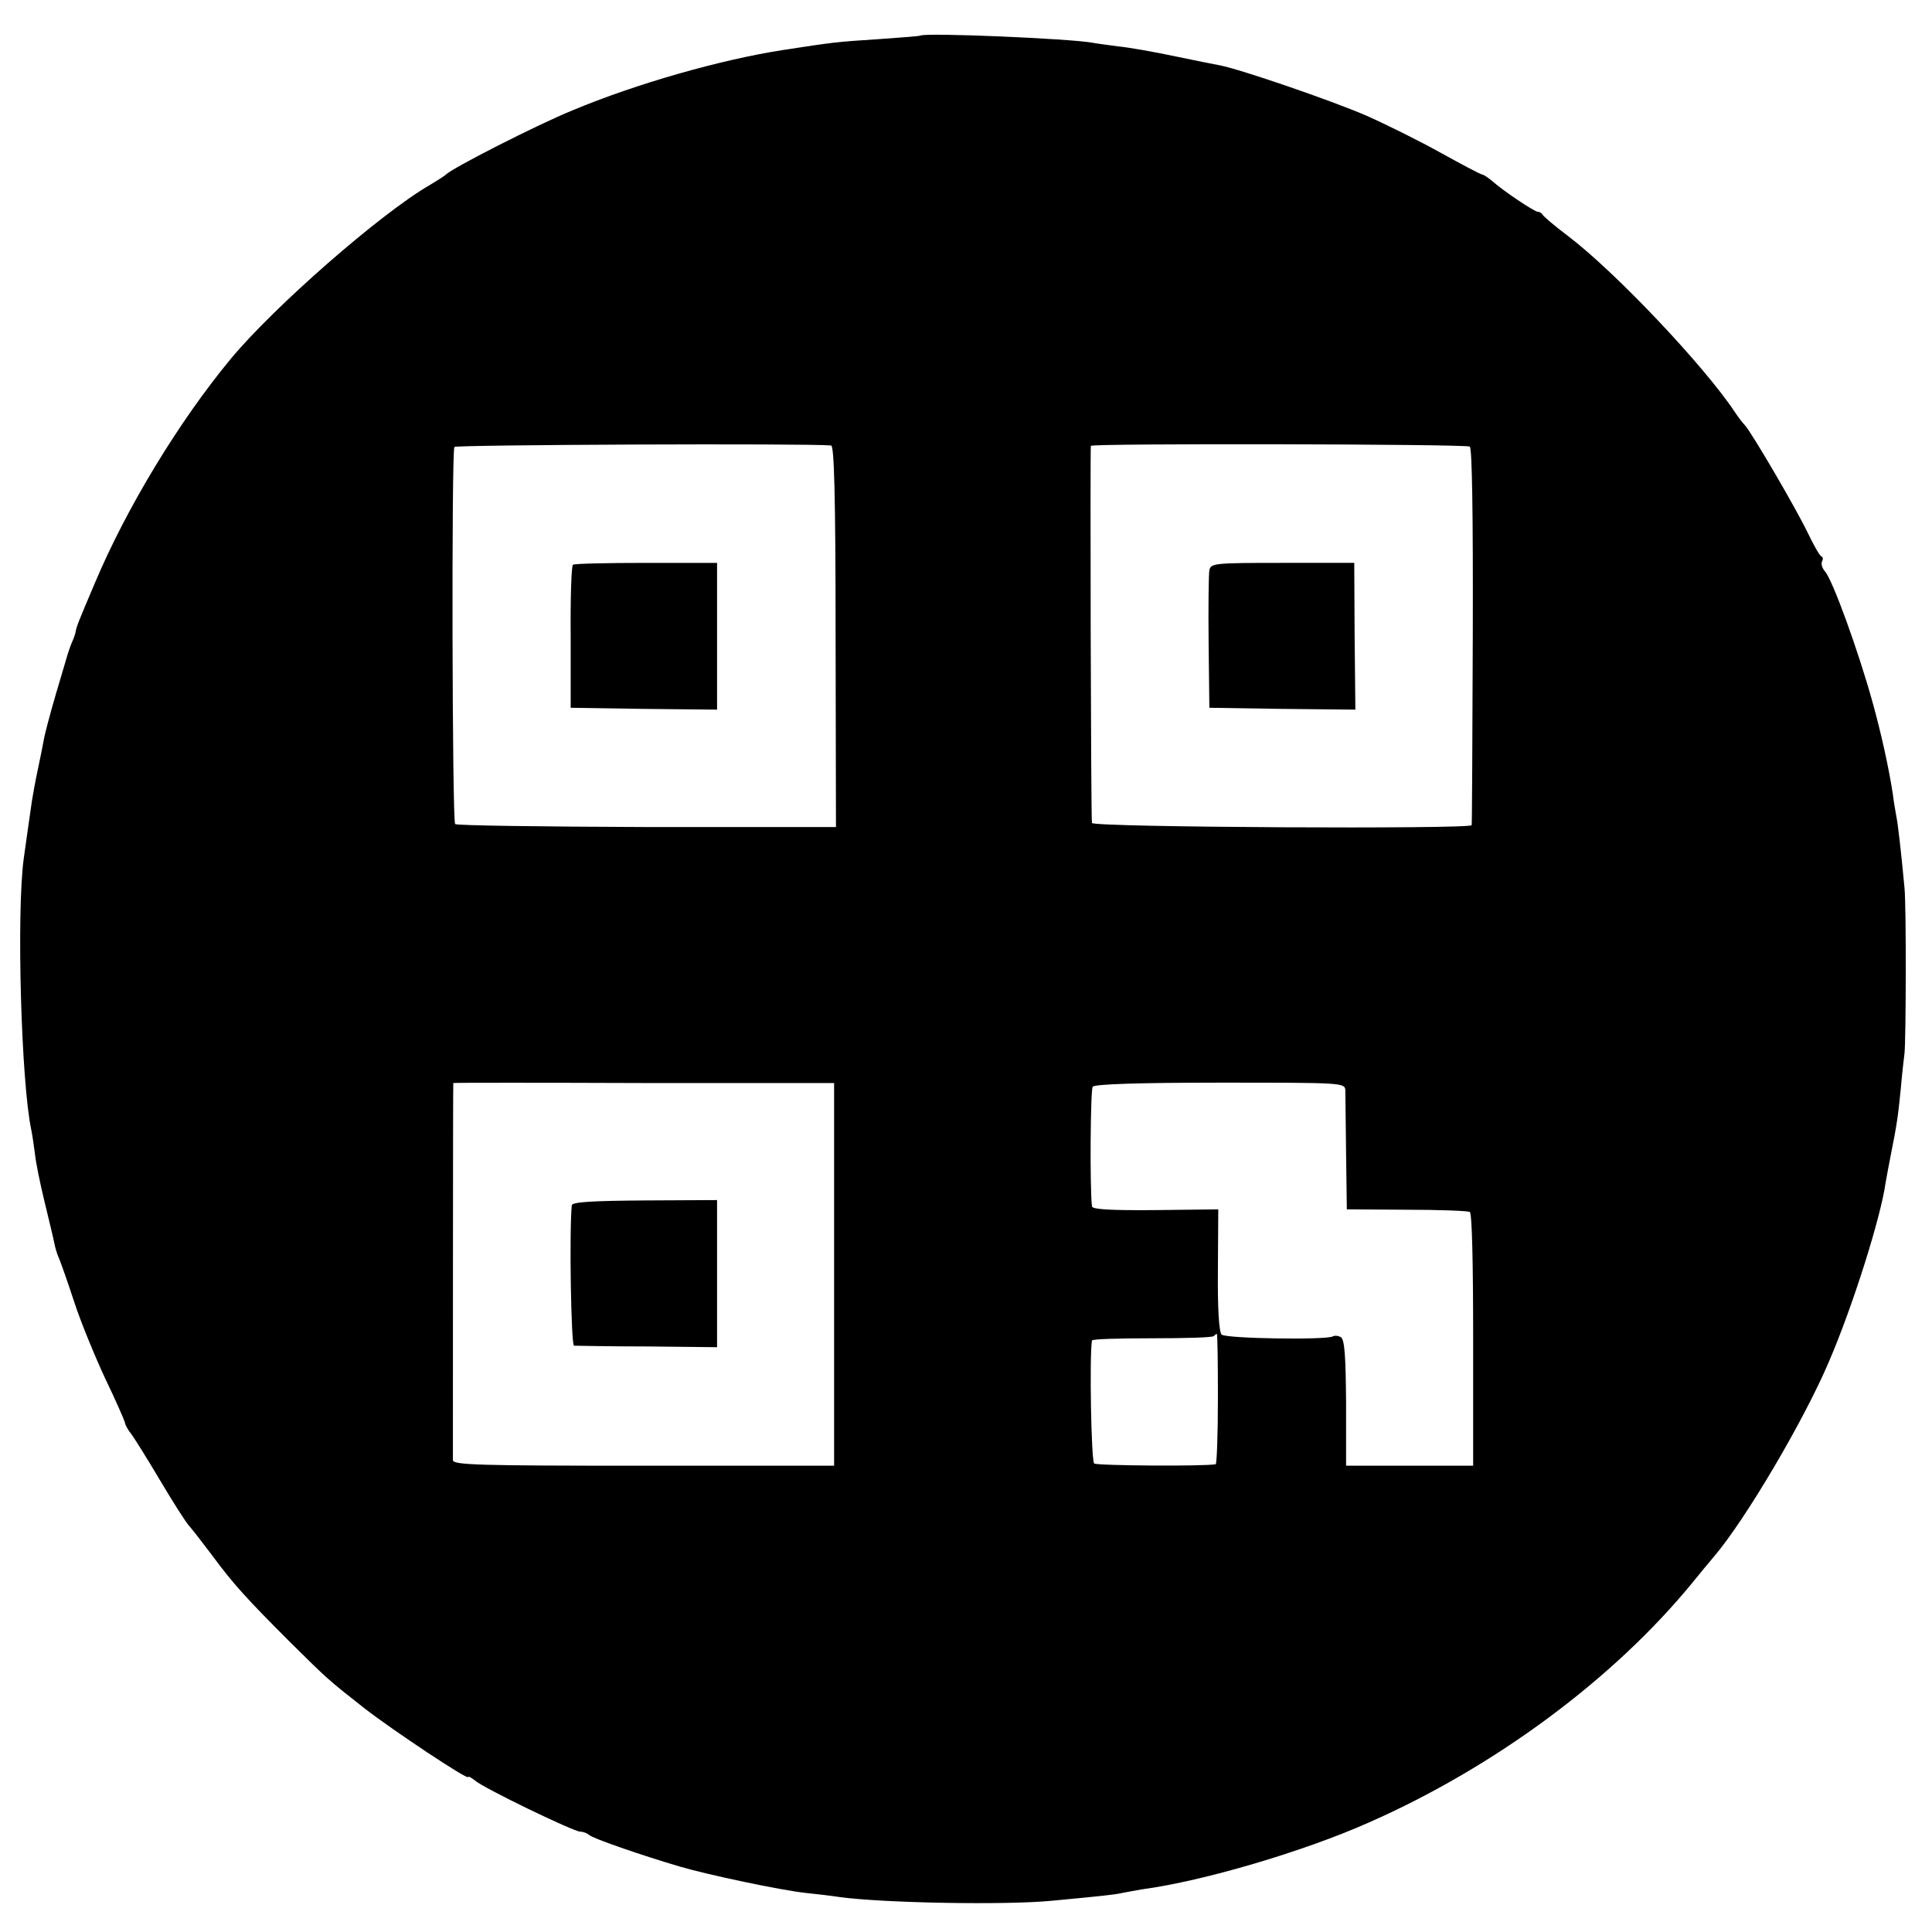 <?xml version="1.0" standalone="no"?>
<!DOCTYPE svg PUBLIC "-//W3C//DTD SVG 20010904//EN"
 "http://www.w3.org/TR/2001/REC-SVG-20010904/DTD/svg10.dtd">
<svg version="1.0" xmlns="http://www.w3.org/2000/svg"
 width="520pt" height="520pt" viewBox="0 0 520 520"
 preserveAspectRatio="xMidYMid meet">
<g transform="translate(0,520) scale(0.1,-0.1)"
fill="#000000" stroke="none">
<path d="M2477 5104 c-1 -1 -49 -5 -107 -9 -125 -8 -127 -9 -265 -30 -166 -26
-392 -90 -564 -162 -96 -39 -325 -156 -341 -173 -3 -3 -23 -16 -45 -29 -132
-77 -417 -326 -534 -467 -140 -169 -281 -402 -366 -604 -45 -106 -48 -114 -51
-128 -1 -8 -6 -21 -10 -30 -4 -9 -8 -21 -10 -27 -2 -5 -16 -55 -33 -111 -16
-55 -32 -114 -34 -130 -3 -16 -10 -51 -16 -79 -6 -27 -12 -63 -15 -80 -6 -43
-15 -103 -22 -155 -20 -145 -7 -603 20 -730 3 -14 7 -43 10 -65 2 -22 14 -81
26 -130 12 -50 24 -99 26 -110 2 -11 7 -29 12 -40 5 -11 24 -65 42 -120 18
-55 56 -147 83 -205 28 -58 51 -111 53 -118 1 -8 9 -21 16 -30 8 -10 43 -66
78 -125 35 -59 71 -116 80 -125 8 -9 35 -44 60 -77 58 -79 96 -120 211 -235
102 -101 102 -101 200 -178 76 -59 279 -194 279 -185 0 3 8 -1 18 -9 22 -20
266 -138 284 -138 8 0 18 -4 24 -9 9 -9 139 -54 244 -85 75 -22 273 -64 340
-71 30 -3 71 -8 90 -11 118 -16 445 -22 570 -10 137 13 167 16 190 21 14 3 39
7 55 10 164 22 435 102 610 180 338 149 658 386 870 645 20 25 46 56 57 69 85
99 244 369 311 527 64 149 139 387 152 480 2 11 8 45 14 75 16 79 20 107 27
179 3 36 8 79 10 95 4 36 5 396 0 445 -10 107 -18 174 -22 193 -2 12 -7 38 -9
57 -11 73 -32 167 -55 250 -38 137 -107 328 -128 352 -8 9 -11 21 -8 27 3 5 3
11 -1 13 -5 1 -21 30 -37 63 -31 65 -152 272 -170 291 -6 6 -18 22 -26 34 -82
124 -322 378 -450 475 -36 27 -66 53 -68 57 -2 4 -8 8 -13 8 -9 0 -93 56 -123
83 -11 9 -23 17 -26 17 -4 0 -53 26 -111 58 -57 32 -148 77 -202 101 -95 41
-337 124 -393 135 -16 3 -72 14 -124 25 -52 11 -119 23 -149 26 -30 4 -61 8
-71 10 -58 11 -453 28 -463 19z m-240 -1103 c8 -1 12 -130 12 -514 l1 -513
-509 0 c-280 1 -512 4 -516 8 -8 8 -10 1002 -2 1015 4 6 950 10 1014 4z m1719
-3 c6 -5 9 -173 8 -510 -1 -277 -2 -506 -3 -509 -2 -11 -1021 -6 -1022 6 -3
19 -5 1010 -3 1015 3 7 1007 5 1020 -2z m-1711 -2228 l0 -515 -512 0 c-449 0
-513 2 -514 15 0 18 0 1015 1 1015 0 1 231 1 513 0 l512 0 0 -515z m1376 495
c0 -11 1 -87 2 -170 l2 -150 160 -1 c89 0 165 -3 171 -6 6 -4 9 -134 9 -345
l0 -338 -171 0 -171 0 0 169 c-1 128 -4 170 -14 177 -7 4 -17 5 -22 2 -17 -10
-288 -6 -299 5 -7 7 -11 69 -10 174 l1 163 -170 -2 c-123 -1 -169 2 -170 10
-6 53 -4 314 2 322 5 7 122 11 343 11 331 0 336 0 337 -21z m-343 -830 c0 -96
-3 -176 -6 -176 -30 -6 -319 -4 -327 2 -8 6 -13 289 -6 331 0 4 73 6 161 6 89
0 164 2 167 6 3 3 7 6 8 6 2 0 3 -79 3 -175z"/>
<path d="M1542 3680 c-4 -3 -7 -90 -6 -195 l0 -190 197 -3 197 -2 0 197 0 198
-191 0 c-104 0 -193 -2 -197 -5z"/>
<path d="M3255 3665 c-2 -11 -3 -99 -2 -195 l2 -175 196 -3 197 -2 -2 197 -1
198 -193 0 c-185 0 -193 -1 -197 -20z"/>
<path d="M1539 1956 c-7 -70 -2 -376 6 -378 6 0 94 -2 198 -2 l187 -2 0 198 0
198 -195 -1 c-139 -1 -195 -4 -196 -13z"/>
</g>
</svg>
